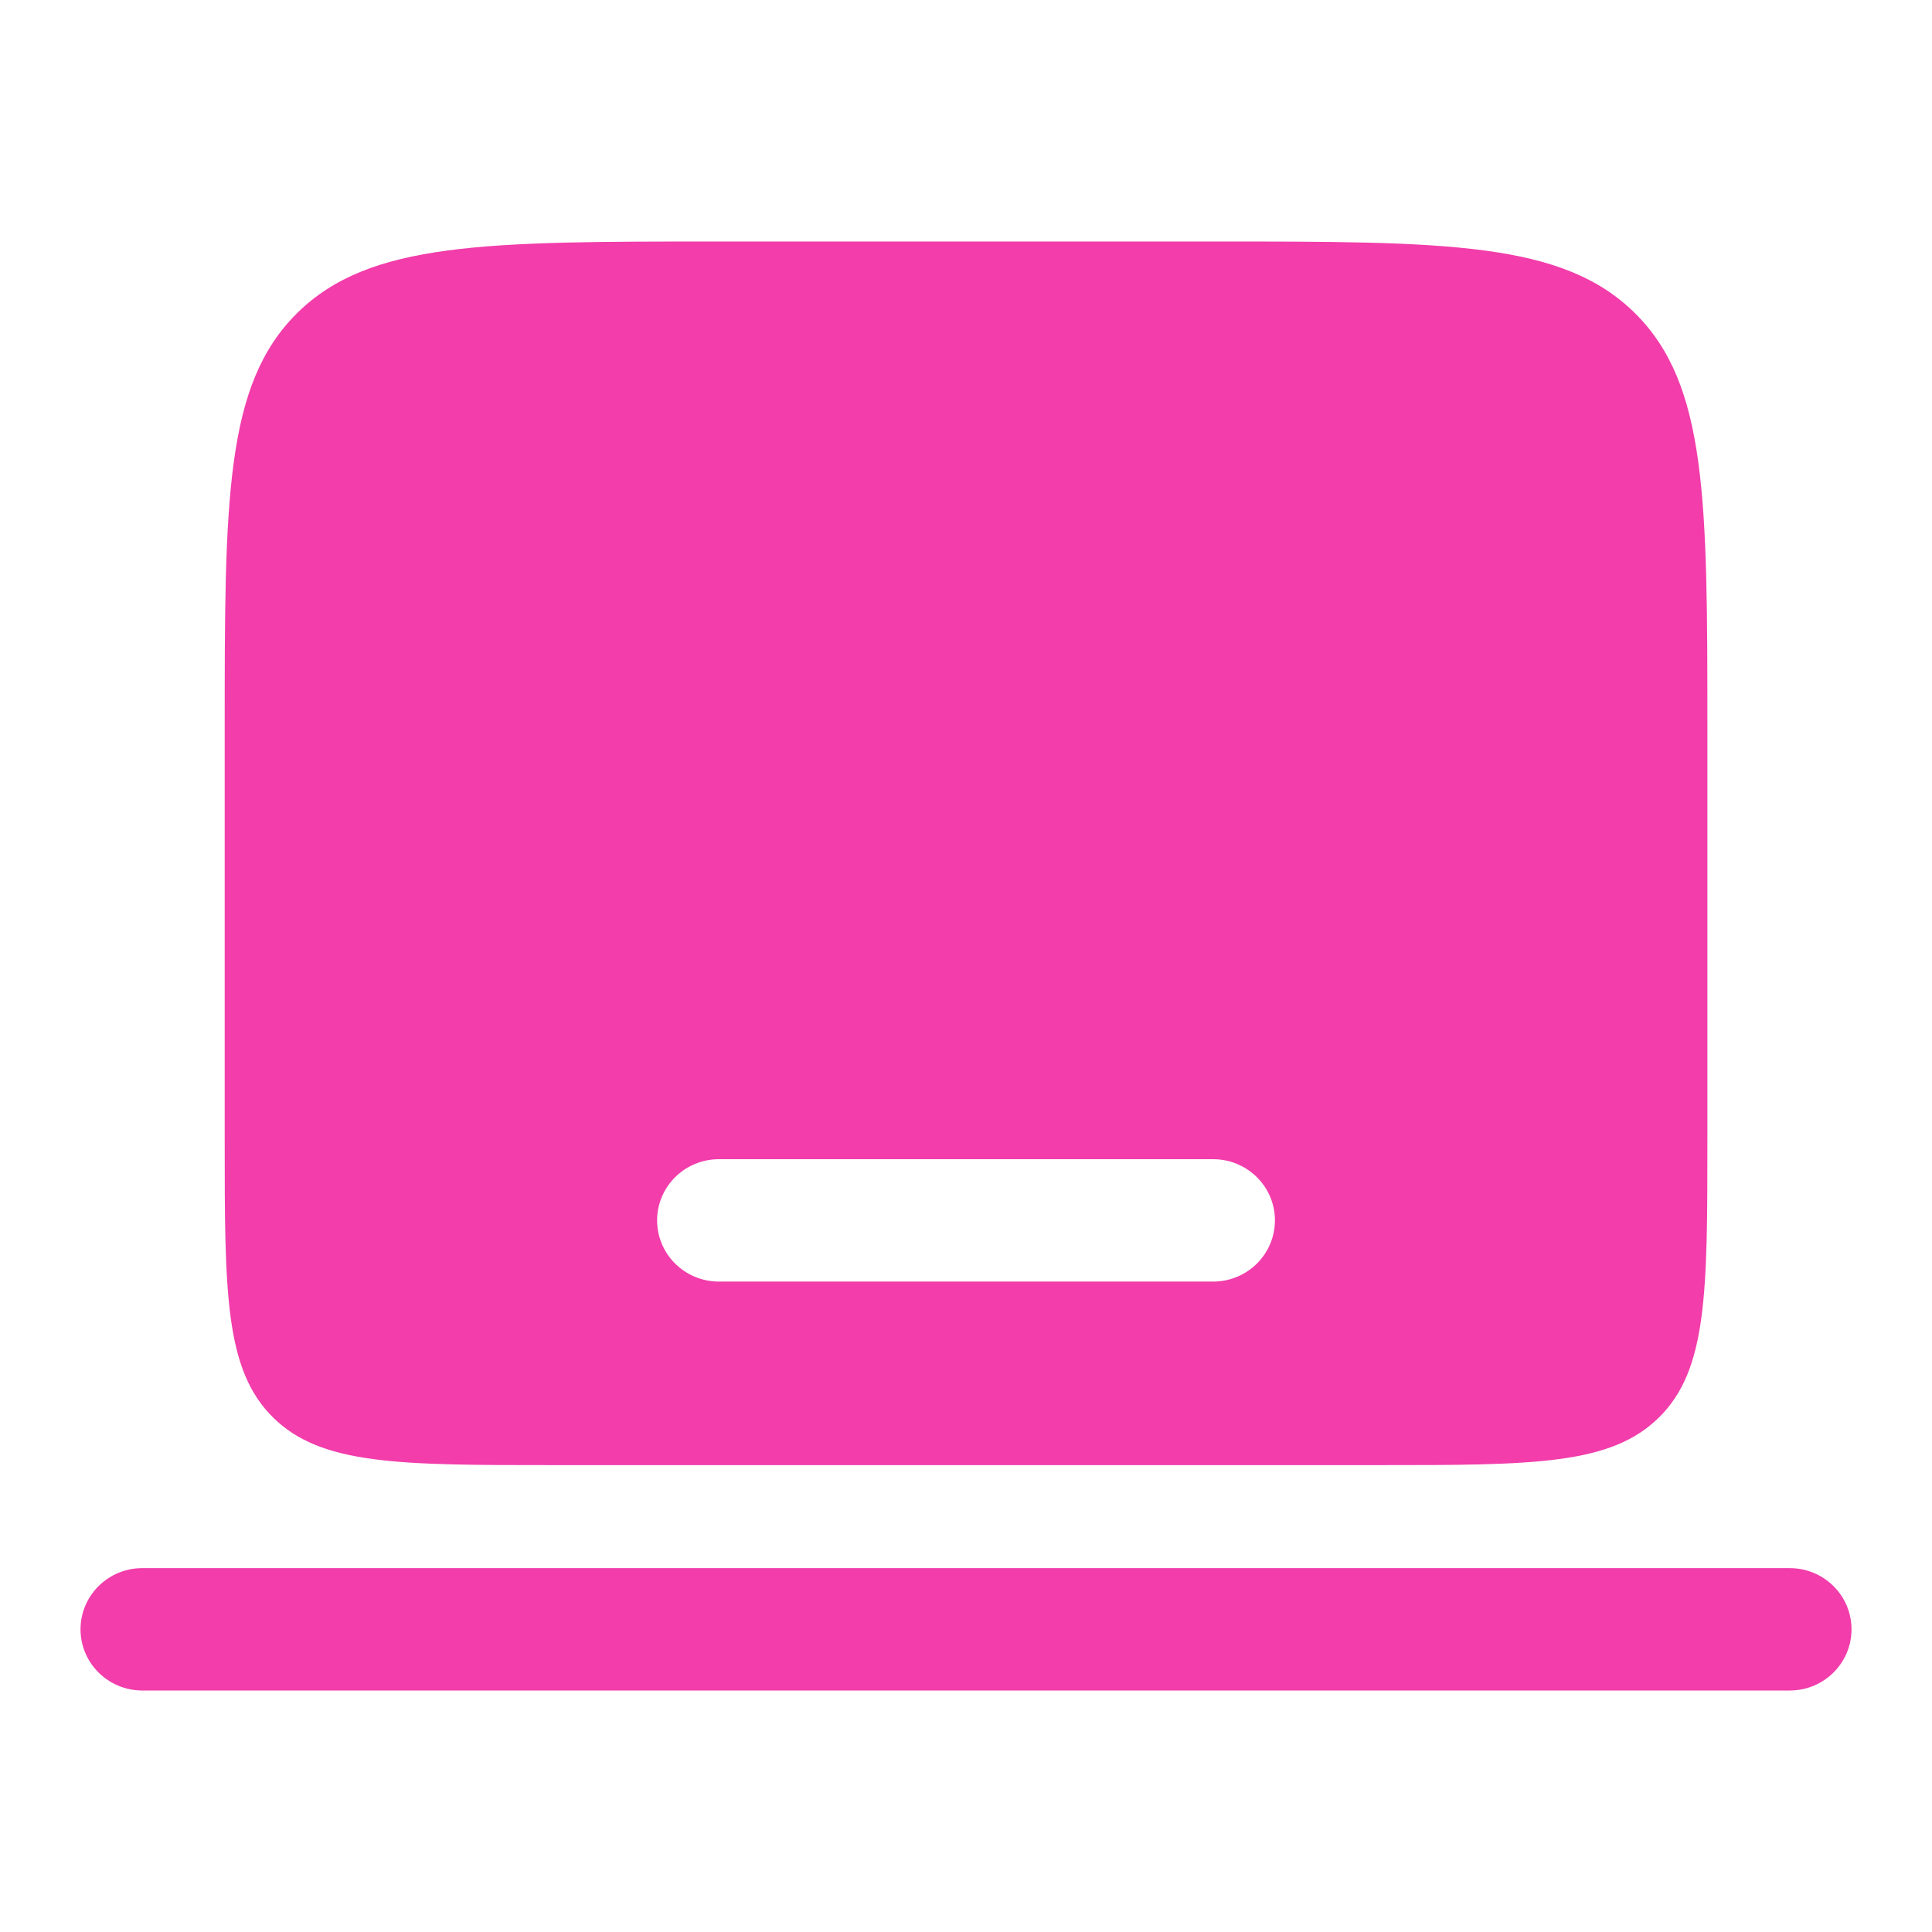 <svg width="50" height="50" viewBox="0 0 50 50" fill="none" xmlns="http://www.w3.org/2000/svg">
<path fill-rule="evenodd" clip-rule="evenodd" d="M2.084 42.167C2.084 41.292 2.8 40.583 3.683 40.583H46.319C47.202 40.583 47.917 41.292 47.917 42.167C47.917 43.041 47.202 43.75 46.319 43.75H3.683C2.8 43.75 2.084 43.041 2.084 42.167Z" fill="#F23DAB"/>
<path fill-rule="evenodd" clip-rule="evenodd" d="M7.688 8.105C5.815 9.96 5.815 12.945 5.815 18.917V29.472C5.815 33.453 5.815 35.443 7.063 36.68C8.312 37.917 10.322 37.917 14.342 37.917H35.66C39.679 37.917 41.689 37.917 42.938 36.68C44.187 35.443 44.187 33.453 44.187 29.472V18.917C44.187 12.945 44.187 9.96 42.313 8.105C40.44 6.25 37.426 6.25 31.396 6.25H18.605C12.576 6.25 9.561 6.25 7.688 8.105ZM17.006 31.583C17.006 30.709 17.722 30 18.605 30H31.396C32.279 30 32.995 30.709 32.995 31.583C32.995 32.458 32.279 33.167 31.396 33.167H18.605C17.722 33.167 17.006 32.458 17.006 31.583Z" fill="#F23DAB"/>
</svg>
